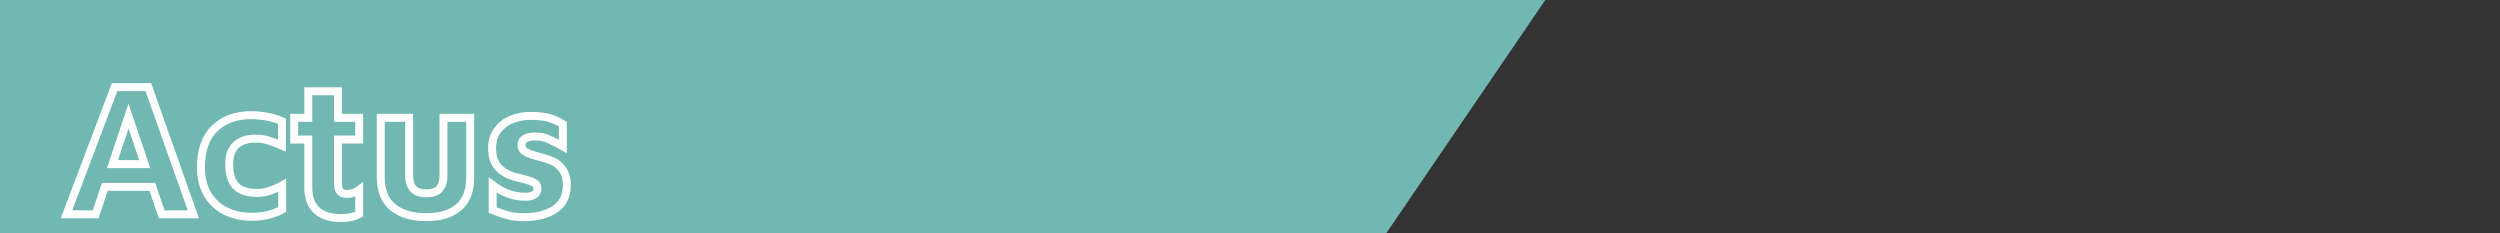 <?xml version="1.0" encoding="utf-8"?>
<!-- Generator: Adobe Illustrator 16.2.0, SVG Export Plug-In . SVG Version: 6.00 Build 0)  -->
<!DOCTYPE svg PUBLIC "-//W3C//DTD SVG 1.1//EN" "http://www.w3.org/Graphics/SVG/1.1/DTD/svg11.dtd">
<svg version="1.1" id="Calque_1" xmlns="http://www.w3.org/2000/svg" xmlns:xlink="http://www.w3.org/1999/xlink" x="0px" y="0px"
	 width="472px" height="44px" viewBox="0.25 0 472 44" enable-background="new 0.25 0 472 44" xml:space="preserve">
<rect x="0.25" y="0" width="472" height="44" fill="#333333" stroke="none"/>
<polygon fill="#71B8B2" points="262,44 0,44 0,0 292,0 "/>
<g>
	<path fill="none" stroke="#FFFFFF" stroke-width="1.5" stroke-miterlimit="10" d="M29.009,35.271h-8.964l-1.728,5.185h-5.508
		l9.072-24.012h6.372l8.496,24.012h-5.976L29.009,35.271z M27.569,30.988l-3.06-9.072l-3.024,9.072H27.569z"/>
	<path fill="none" stroke="#FFFFFF" stroke-width="1.5" stroke-miterlimit="10" d="M42.906,39.88
		c-1.44-0.694-2.586-1.745-3.438-3.149c-0.852-1.403-1.278-3.113-1.278-5.131c0-3.238,0.864-5.693,2.592-7.361
		c1.728-1.668,4.032-2.501,6.912-2.501c1.008,0,2.028,0.103,3.06,0.306c1.032,0.204,1.944,0.486,2.736,0.846v4.608
		c-0.984-0.433-1.86-0.763-2.628-0.99c-0.769-0.228-1.536-0.342-2.304-0.342c-1.584,0-2.82,0.392-3.708,1.17
		c-0.888,0.78-1.332,1.998-1.332,3.653c0,1.85,0.414,3.217,1.242,4.105c0.828,0.889,2.178,1.331,4.05,1.331
		c1.416,0,2.988-0.479,4.716-1.438v4.57c-0.864,0.457-1.758,0.799-2.682,1.026c-0.924,0.228-1.962,0.342-3.114,0.342
		C45.954,40.924,44.346,40.576,42.906,39.88z"/>
	<path fill="none" stroke="#FFFFFF" stroke-width="1.5" stroke-miterlimit="10" d="M60.023,39.7
		c-1.044-0.984-1.566-2.399-1.566-4.248v-9.108h-2.664V22.24h2.664v-5.004h5.616v5.004h3.996v4.104h-3.996v8.424
		c0,0.625,0.131,1.088,0.396,1.387c0.264,0.301,0.708,0.451,1.332,0.451c0.383,0,0.779-0.066,1.188-0.199
		c0.408-0.131,0.768-0.317,1.08-0.559v4.572c-0.912,0.504-2.028,0.756-3.348,0.756C62.634,41.176,61.067,40.684,60.023,39.7z"/>
	<path fill="none" stroke="#FFFFFF" stroke-width="1.5" stroke-miterlimit="10" d="M74.423,39.124
		c-1.524-1.248-2.286-3.119-2.286-5.616V22.24h5.364v10.836c0,1.152,0.257,2.011,0.774,2.574c0.516,0.563,1.337,0.846,2.466,0.846
		c1.128,0,1.95-0.282,2.466-0.846c0.516-0.564,0.774-1.422,0.774-2.574V22.24h5.04v11.268c0,2.521-0.726,4.398-2.178,5.635
		c-1.453,1.236-3.498,1.854-6.138,1.854C78.041,40.996,75.947,40.372,74.423,39.124z"/>
	<path fill="none" stroke="#FFFFFF" stroke-width="1.5" stroke-miterlimit="10" d="M96.149,40.654
		c-0.864-0.229-1.824-0.559-2.88-0.99v-4.717c1.944,1.465,3.983,2.197,6.12,2.197c0.815,0,1.41-0.14,1.782-0.414
		c0.372-0.276,0.558-0.654,0.558-1.135c0-0.553-0.3-0.959-0.9-1.225c-0.6-0.264-1.561-0.553-2.88-0.864
		c-1.392-0.288-2.538-0.862-3.438-1.728c-0.9-0.864-1.35-2.125-1.35-3.78c0-1.416,0.36-2.579,1.08-3.492
		c0.72-0.911,1.625-1.577,2.718-1.998c1.092-0.419,2.226-0.63,3.402-0.63c1.44,0,2.61,0.126,3.51,0.378s1.782,0.644,2.646,1.171
		v4.211c-1.224-0.67-2.172-1.15-2.844-1.438c-0.672-0.288-1.452-0.433-2.34-0.433s-1.548,0.139-1.98,0.414s-0.648,0.666-0.648,1.17
		c0,0.601,0.24,1.039,0.72,1.313c0.48,0.276,1.248,0.558,2.304,0.847c1.2,0.313,2.147,0.617,2.844,0.918
		c0.696,0.301,1.32,0.815,1.872,1.549c0.552,0.73,0.828,1.758,0.828,3.076c-0.048,2.064-0.828,3.57-2.34,4.52
		c-1.512,0.947-3.433,1.422-5.76,1.422C98.021,40.996,97.014,40.882,96.149,40.654z"/>
</g>
</svg>

